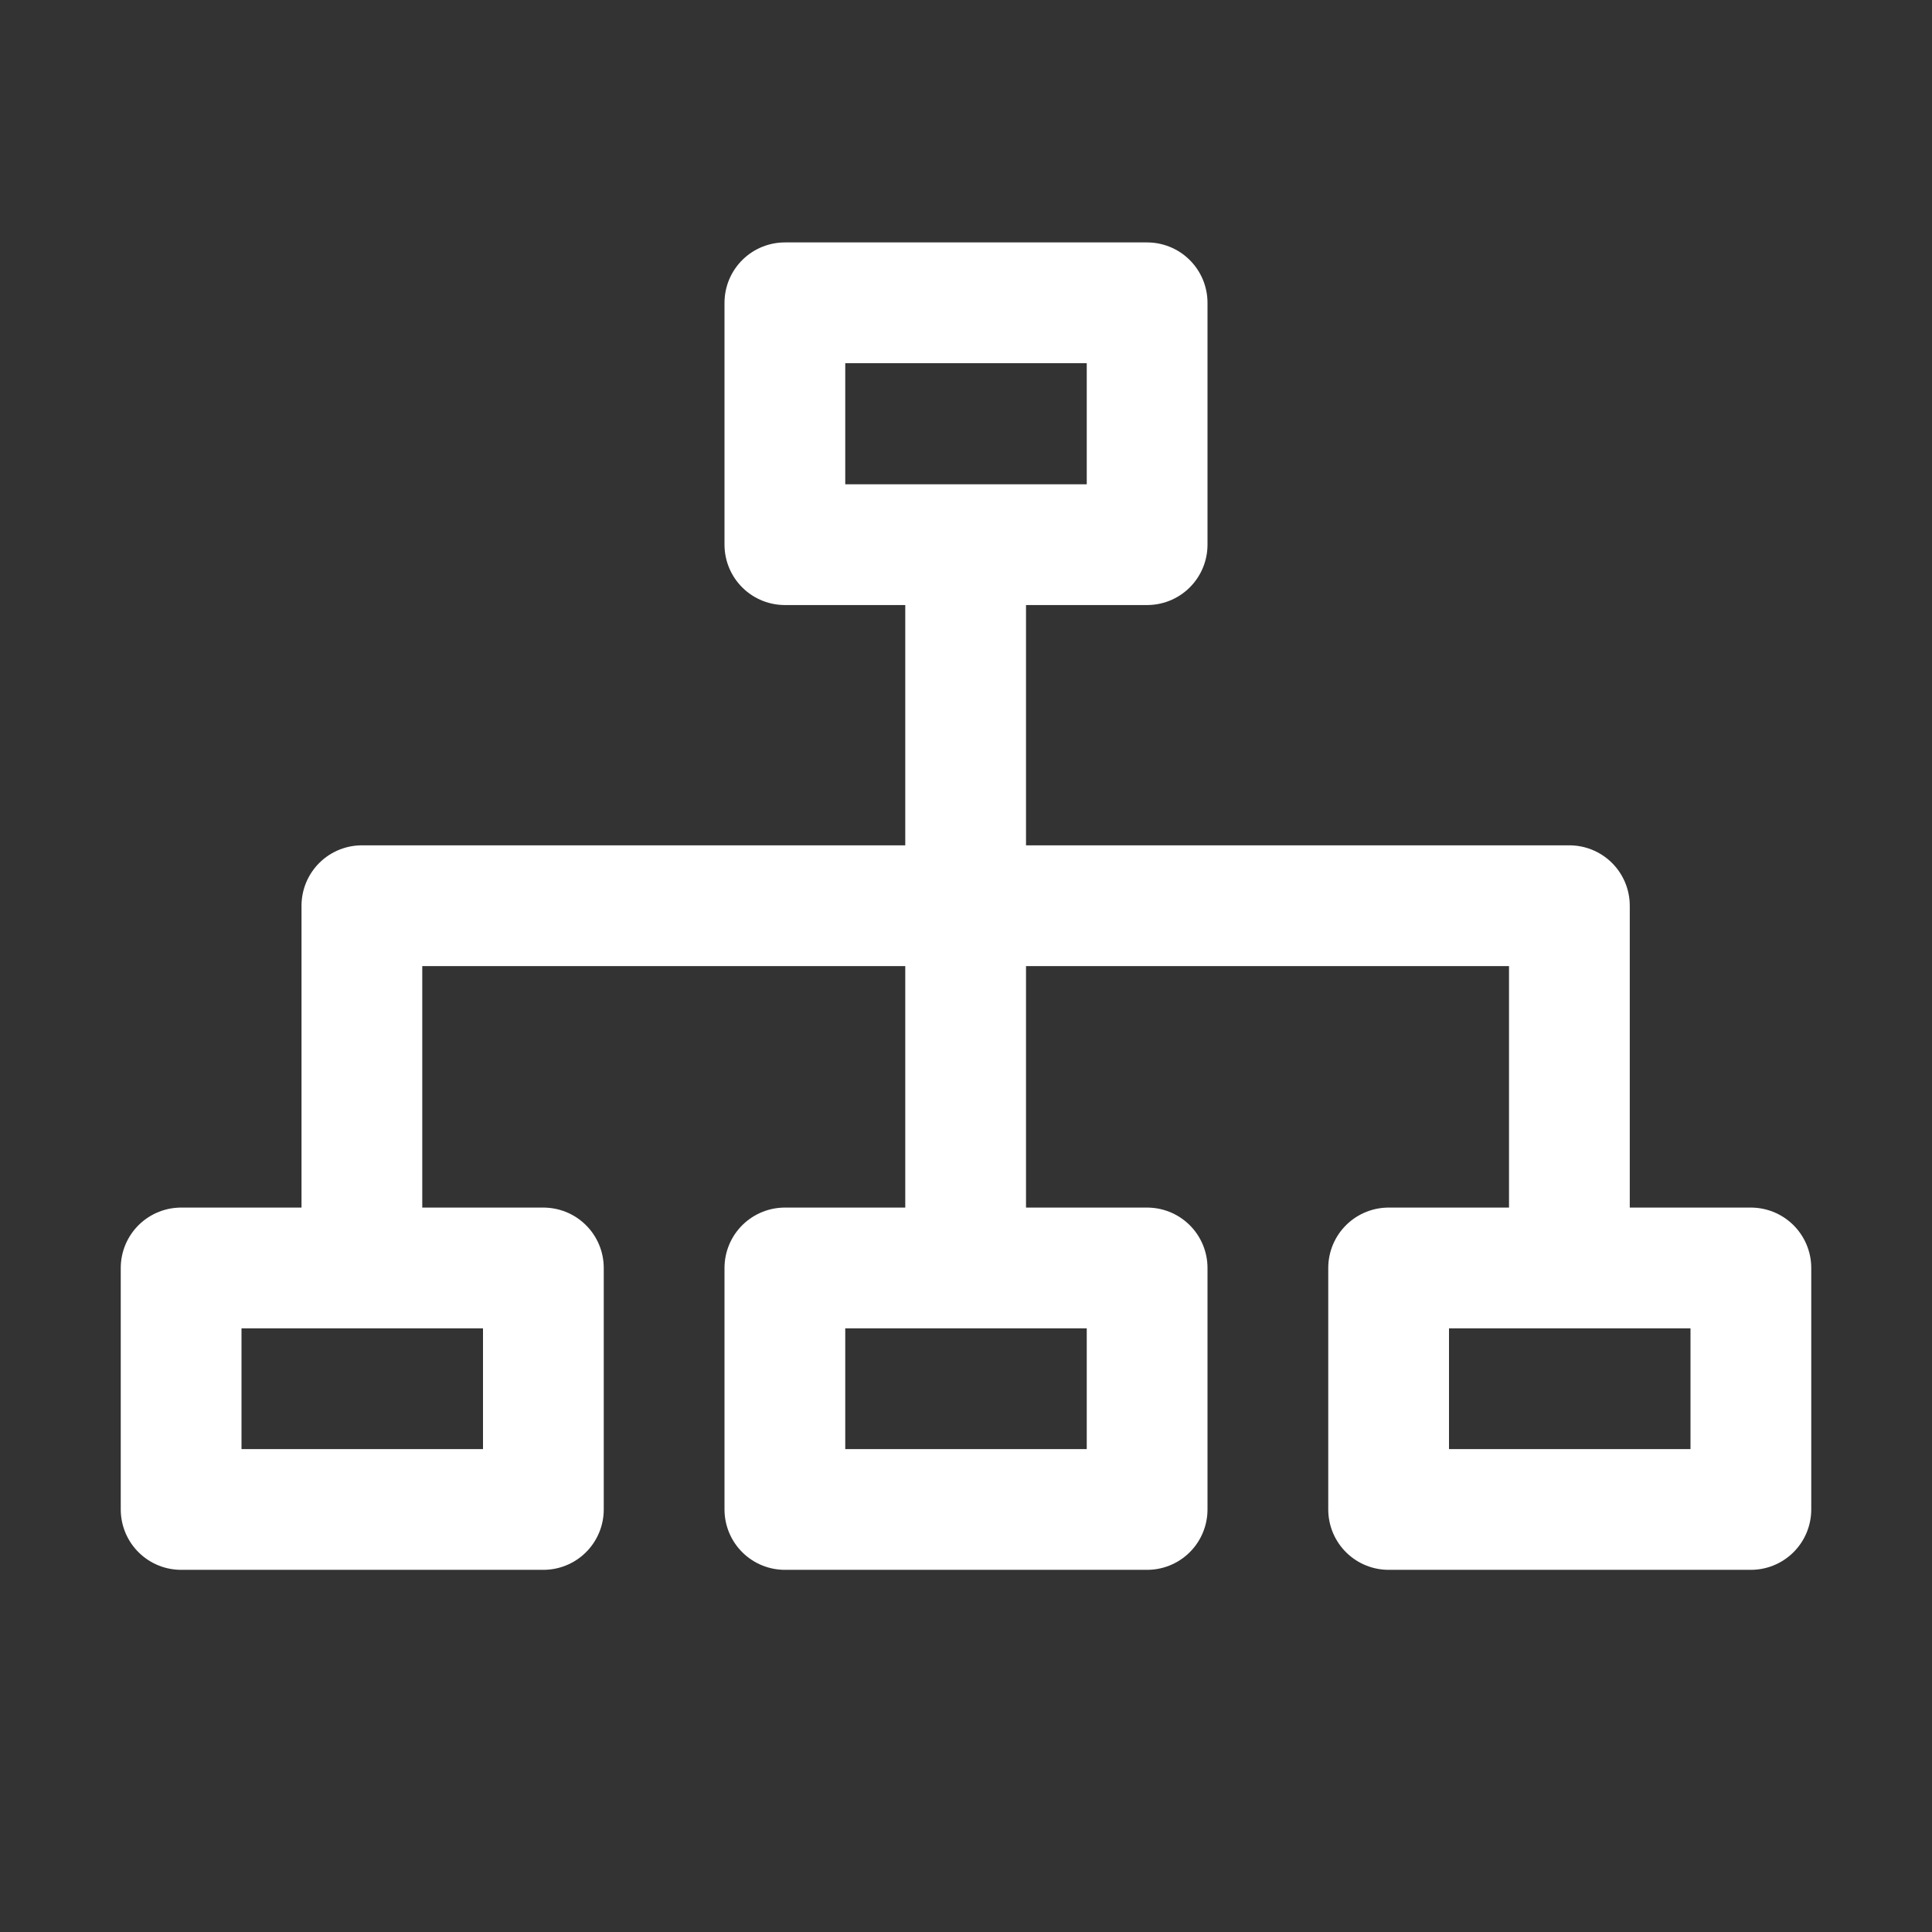 <svg width="48" height="48" viewBox="0 0 48 48" fill="none" xmlns="http://www.w3.org/2000/svg">
<rect x="0" y="0" width="48" height="48" fill="#333333" stroke="none"/>
<path d="M23.991 12.458V22.502M23.991 22.502H38.991V33.002M23.991 22.502H8.991V33.002M23.991 22.502V33.002M28.5 7.523V13.532H19.5V7.523H28.5ZM43.5 31.502V37.502H34.5V31.502H43.5ZM28.5 31.502V37.502H19.5V31.502H28.5ZM13.5 31.502V37.502H4.5V31.502H13.5Z" stroke="white" stroke-width="3" stroke-linejoin="round"/>
</svg>
